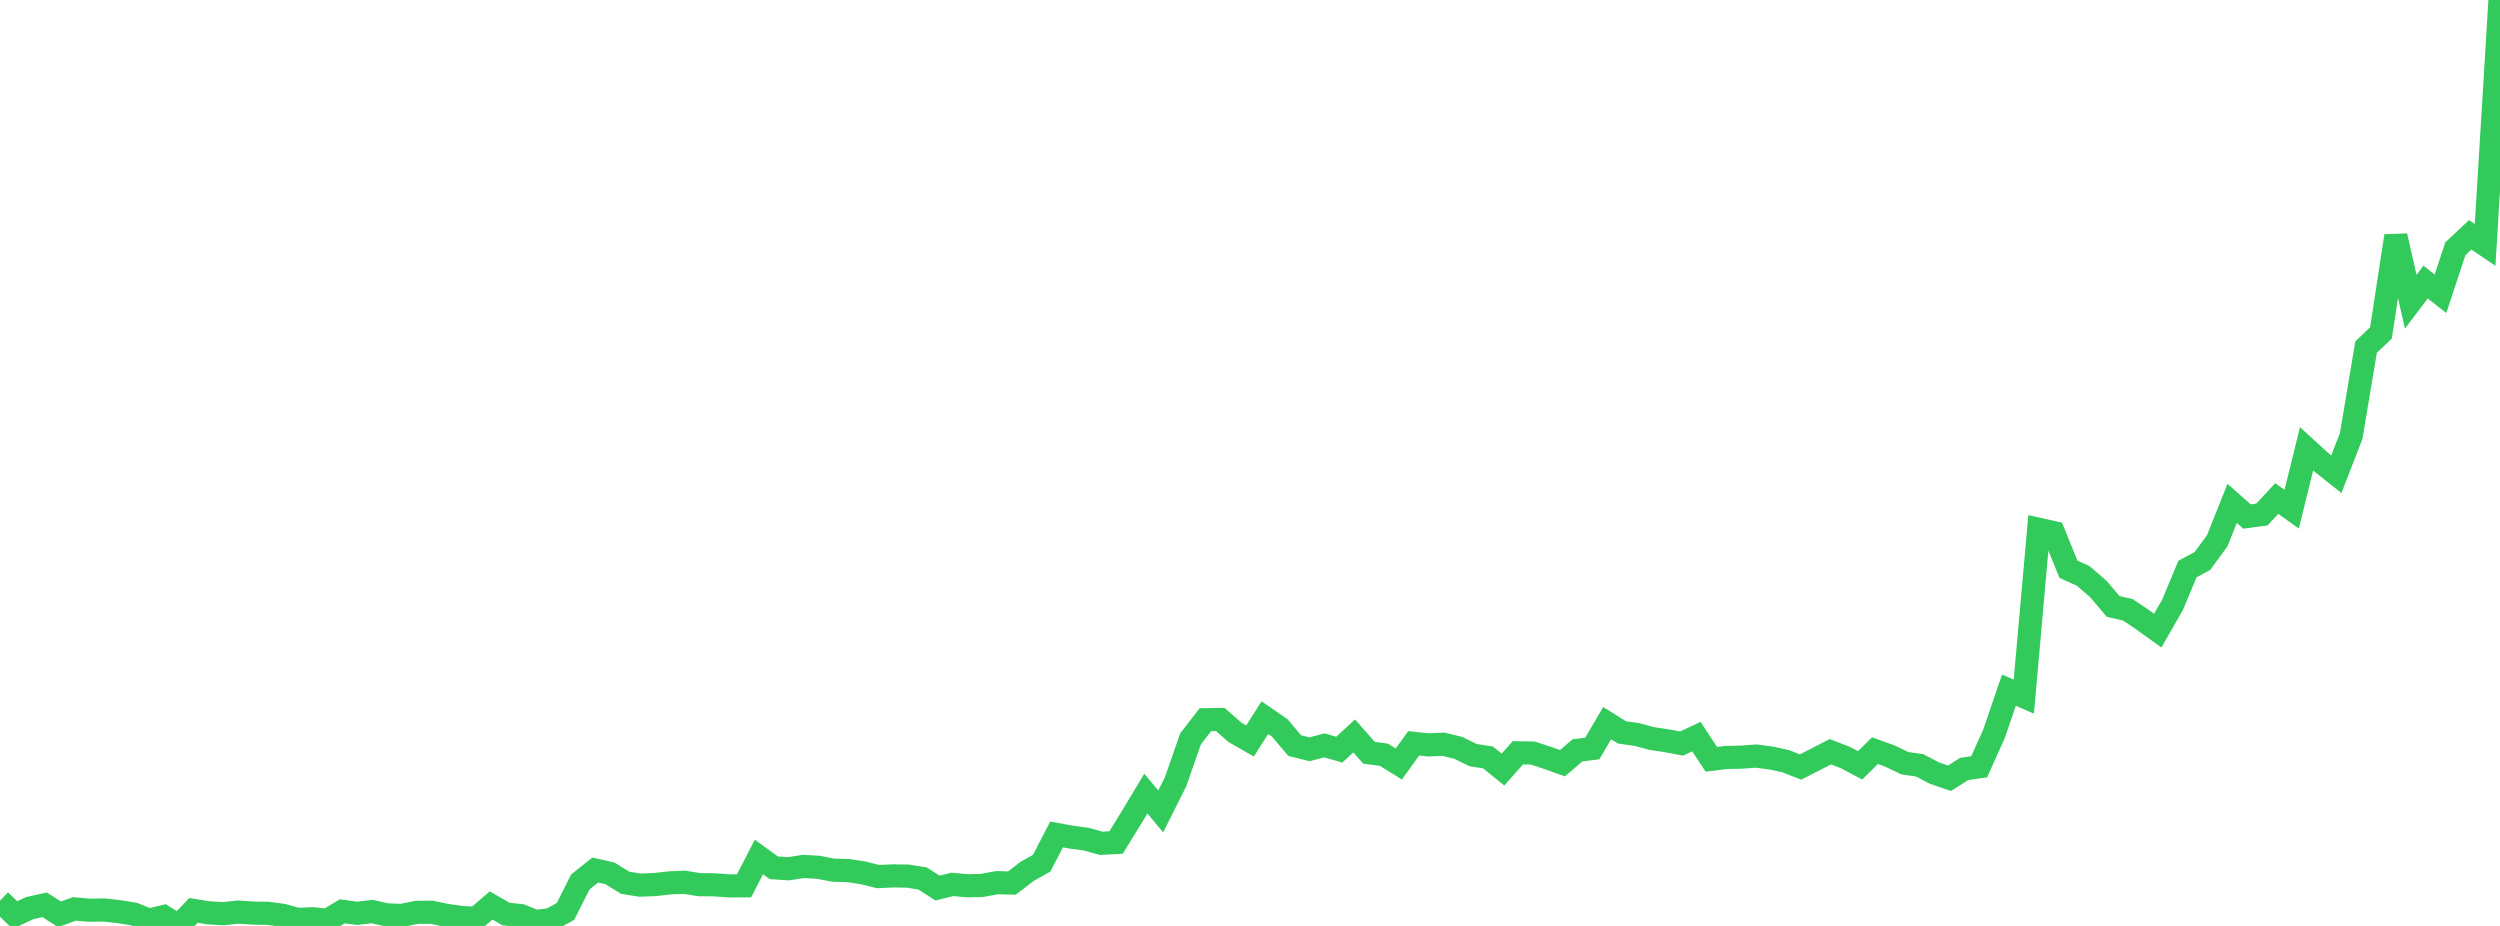 <?xml version="1.0" standalone="no"?>
<!DOCTYPE svg PUBLIC "-//W3C//DTD SVG 1.1//EN" "http://www.w3.org/Graphics/SVG/1.1/DTD/svg11.dtd">

<svg width="135" height="50" viewBox="0 0 135 50" preserveAspectRatio="none" 
  xmlns="http://www.w3.org/2000/svg"
  xmlns:xlink="http://www.w3.org/1999/xlink">


<polyline points="0.0, 48.636 0.804, 49.413 1.607, 49.038 2.411, 48.861 3.214, 49.374 4.018, 49.081 4.821, 49.152 5.625, 49.138 6.429, 49.23 7.232, 49.359 8.036, 49.688 8.839, 49.494 9.643, 50.0 10.446, 49.162 11.25, 49.291 12.054, 49.34 12.857, 49.252 13.661, 49.306 14.464, 49.32 15.268, 49.427 16.071, 49.649 16.875, 49.611 17.679, 49.696 18.482, 49.211 19.286, 49.32 20.089, 49.224 20.893, 49.404 21.696, 49.433 22.5, 49.266 23.304, 49.261 24.107, 49.429 24.911, 49.544 25.714, 49.588 26.518, 48.895 27.321, 49.357 28.125, 49.443 28.929, 49.763 29.732, 49.657 30.536, 49.218 31.339, 47.624 32.143, 46.982 32.946, 47.164 33.75, 47.666 34.554, 47.796 35.357, 47.767 36.161, 47.675 36.964, 47.642 37.768, 47.772 38.571, 47.779 39.375, 47.838 40.179, 47.834 40.982, 46.277 41.786, 46.861 42.589, 46.913 43.393, 46.786 44.196, 46.835 45.0, 46.989 45.804, 47.011 46.607, 47.133 47.411, 47.335 48.214, 47.299 49.018, 47.311 49.821, 47.438 50.625, 47.955 51.429, 47.756 52.232, 47.832 53.036, 47.813 53.839, 47.663 54.643, 47.686 55.446, 47.067 56.25, 46.614 57.054, 45.061 57.857, 45.207 58.661, 45.314 59.464, 45.539 60.268, 45.496 61.071, 44.192 61.875, 42.854 62.679, 43.816 63.482, 42.214 64.286, 39.904 65.089, 38.864 65.893, 38.853 66.696, 39.553 67.5, 40.014 68.304, 38.752 69.107, 39.307 69.911, 40.261 70.714, 40.461 71.518, 40.25 72.321, 40.482 73.125, 39.741 73.929, 40.648 74.732, 40.757 75.536, 41.256 76.339, 40.139 77.143, 40.225 77.946, 40.187 78.75, 40.387 79.554, 40.778 80.357, 40.904 81.161, 41.557 81.964, 40.651 82.768, 40.664 83.571, 40.927 84.375, 41.213 85.179, 40.519 85.982, 40.421 86.786, 39.049 87.589, 39.551 88.393, 39.662 89.196, 39.881 90.0, 39.999 90.804, 40.153 91.607, 39.777 92.411, 41.003 93.214, 40.903 94.018, 40.887 94.821, 40.828 95.625, 40.931 96.429, 41.107 97.232, 41.418 98.036, 41.008 98.839, 40.593 99.643, 40.902 100.446, 41.327 101.25, 40.536 102.054, 40.826 102.857, 41.213 103.661, 41.328 104.464, 41.749 105.268, 42.026 106.071, 41.523 106.875, 41.406 107.679, 39.618 108.482, 37.269 109.286, 37.619 110.089, 28.581 110.893, 28.762 111.696, 30.738 112.5, 31.104 113.304, 31.798 114.107, 32.745 114.911, 32.932 115.714, 33.476 116.518, 34.054 117.321, 32.653 118.125, 30.726 118.929, 30.293 119.732, 29.201 120.536, 27.182 121.339, 27.892 122.143, 27.784 122.946, 26.92 123.75, 27.497 124.554, 24.238 125.357, 24.971 126.161, 25.608 126.964, 23.547 127.768, 18.743 128.571, 17.978 129.375, 12.741 130.179, 16.296 130.982, 15.232 131.786, 15.863 132.589, 13.434 133.393, 12.682 134.196, 13.224 135.0, 0.0" fill="none" stroke="#32ca5b" stroke-width="1.25"/>

</svg>